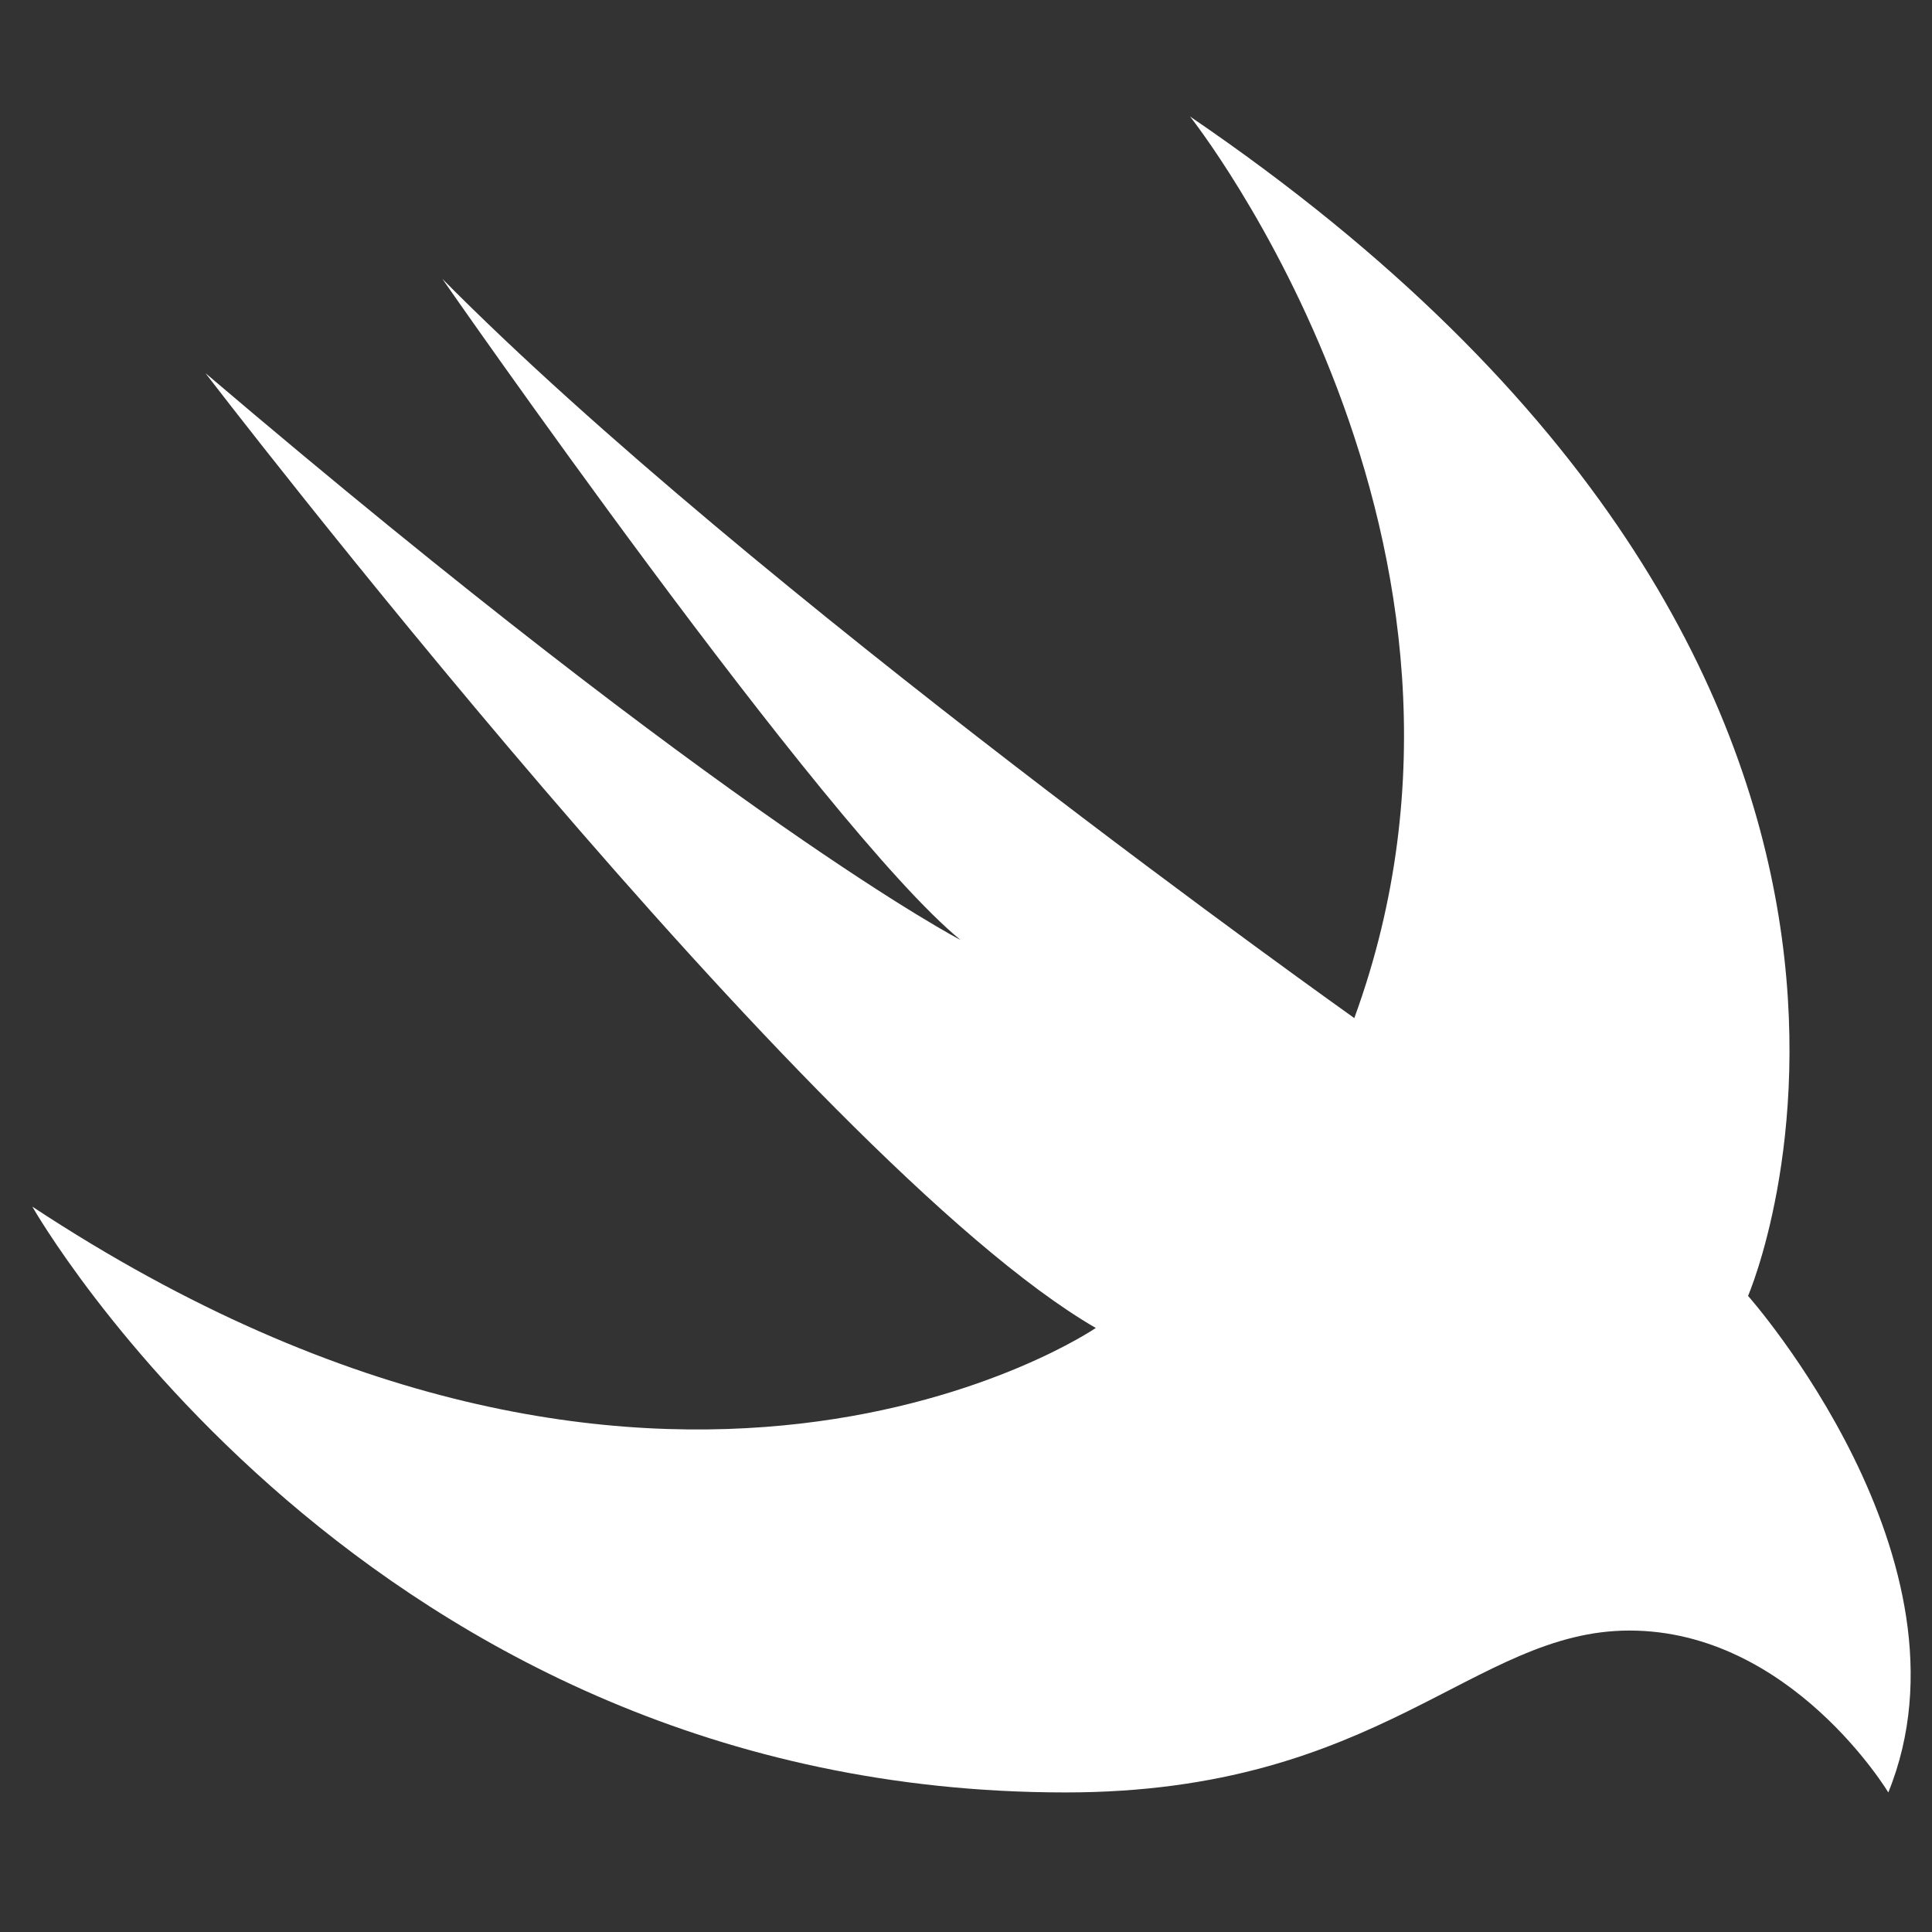 <svg width="67" height="67" viewBox="0 0 67 67" fill="none" xmlns="http://www.w3.org/2000/svg">
<rect x="0" y="0" width="67" height="67" fill="#333333" stroke="none"/>
<g clip-path="url(#clip0_1559_9300)">
<path d="M41.27 4.041C69.908 23.525 60.621 44.94 60.621 44.94C60.621 44.94 68.756 54.12 65.485 62.16C65.485 62.16 62.108 56.546 56.507 56.546C51.093 56.546 47.89 62.16 36.955 62.16C12.646 62.16 1.121 41.845 1.121 41.845C23.032 56.292 38.001 46.053 38.001 46.053C28.111 40.331 7.125 12.94 7.125 12.94C25.418 28.51 33.31 32.597 33.31 32.597C28.566 28.712 15.34 9.67 15.34 9.67C25.927 20.377 46.966 35.306 46.966 35.306C52.996 18.809 41.271 4.042 41.271 4.042L41.27 4.041Z" fill="white"/>
</g>
<defs>
<clipPath id="clip0_1559_9300">
<rect width="66.469" height="66.469" fill="white" transform="translate(0.455 0.096)"/>
</clipPath>
</defs>
</svg>
